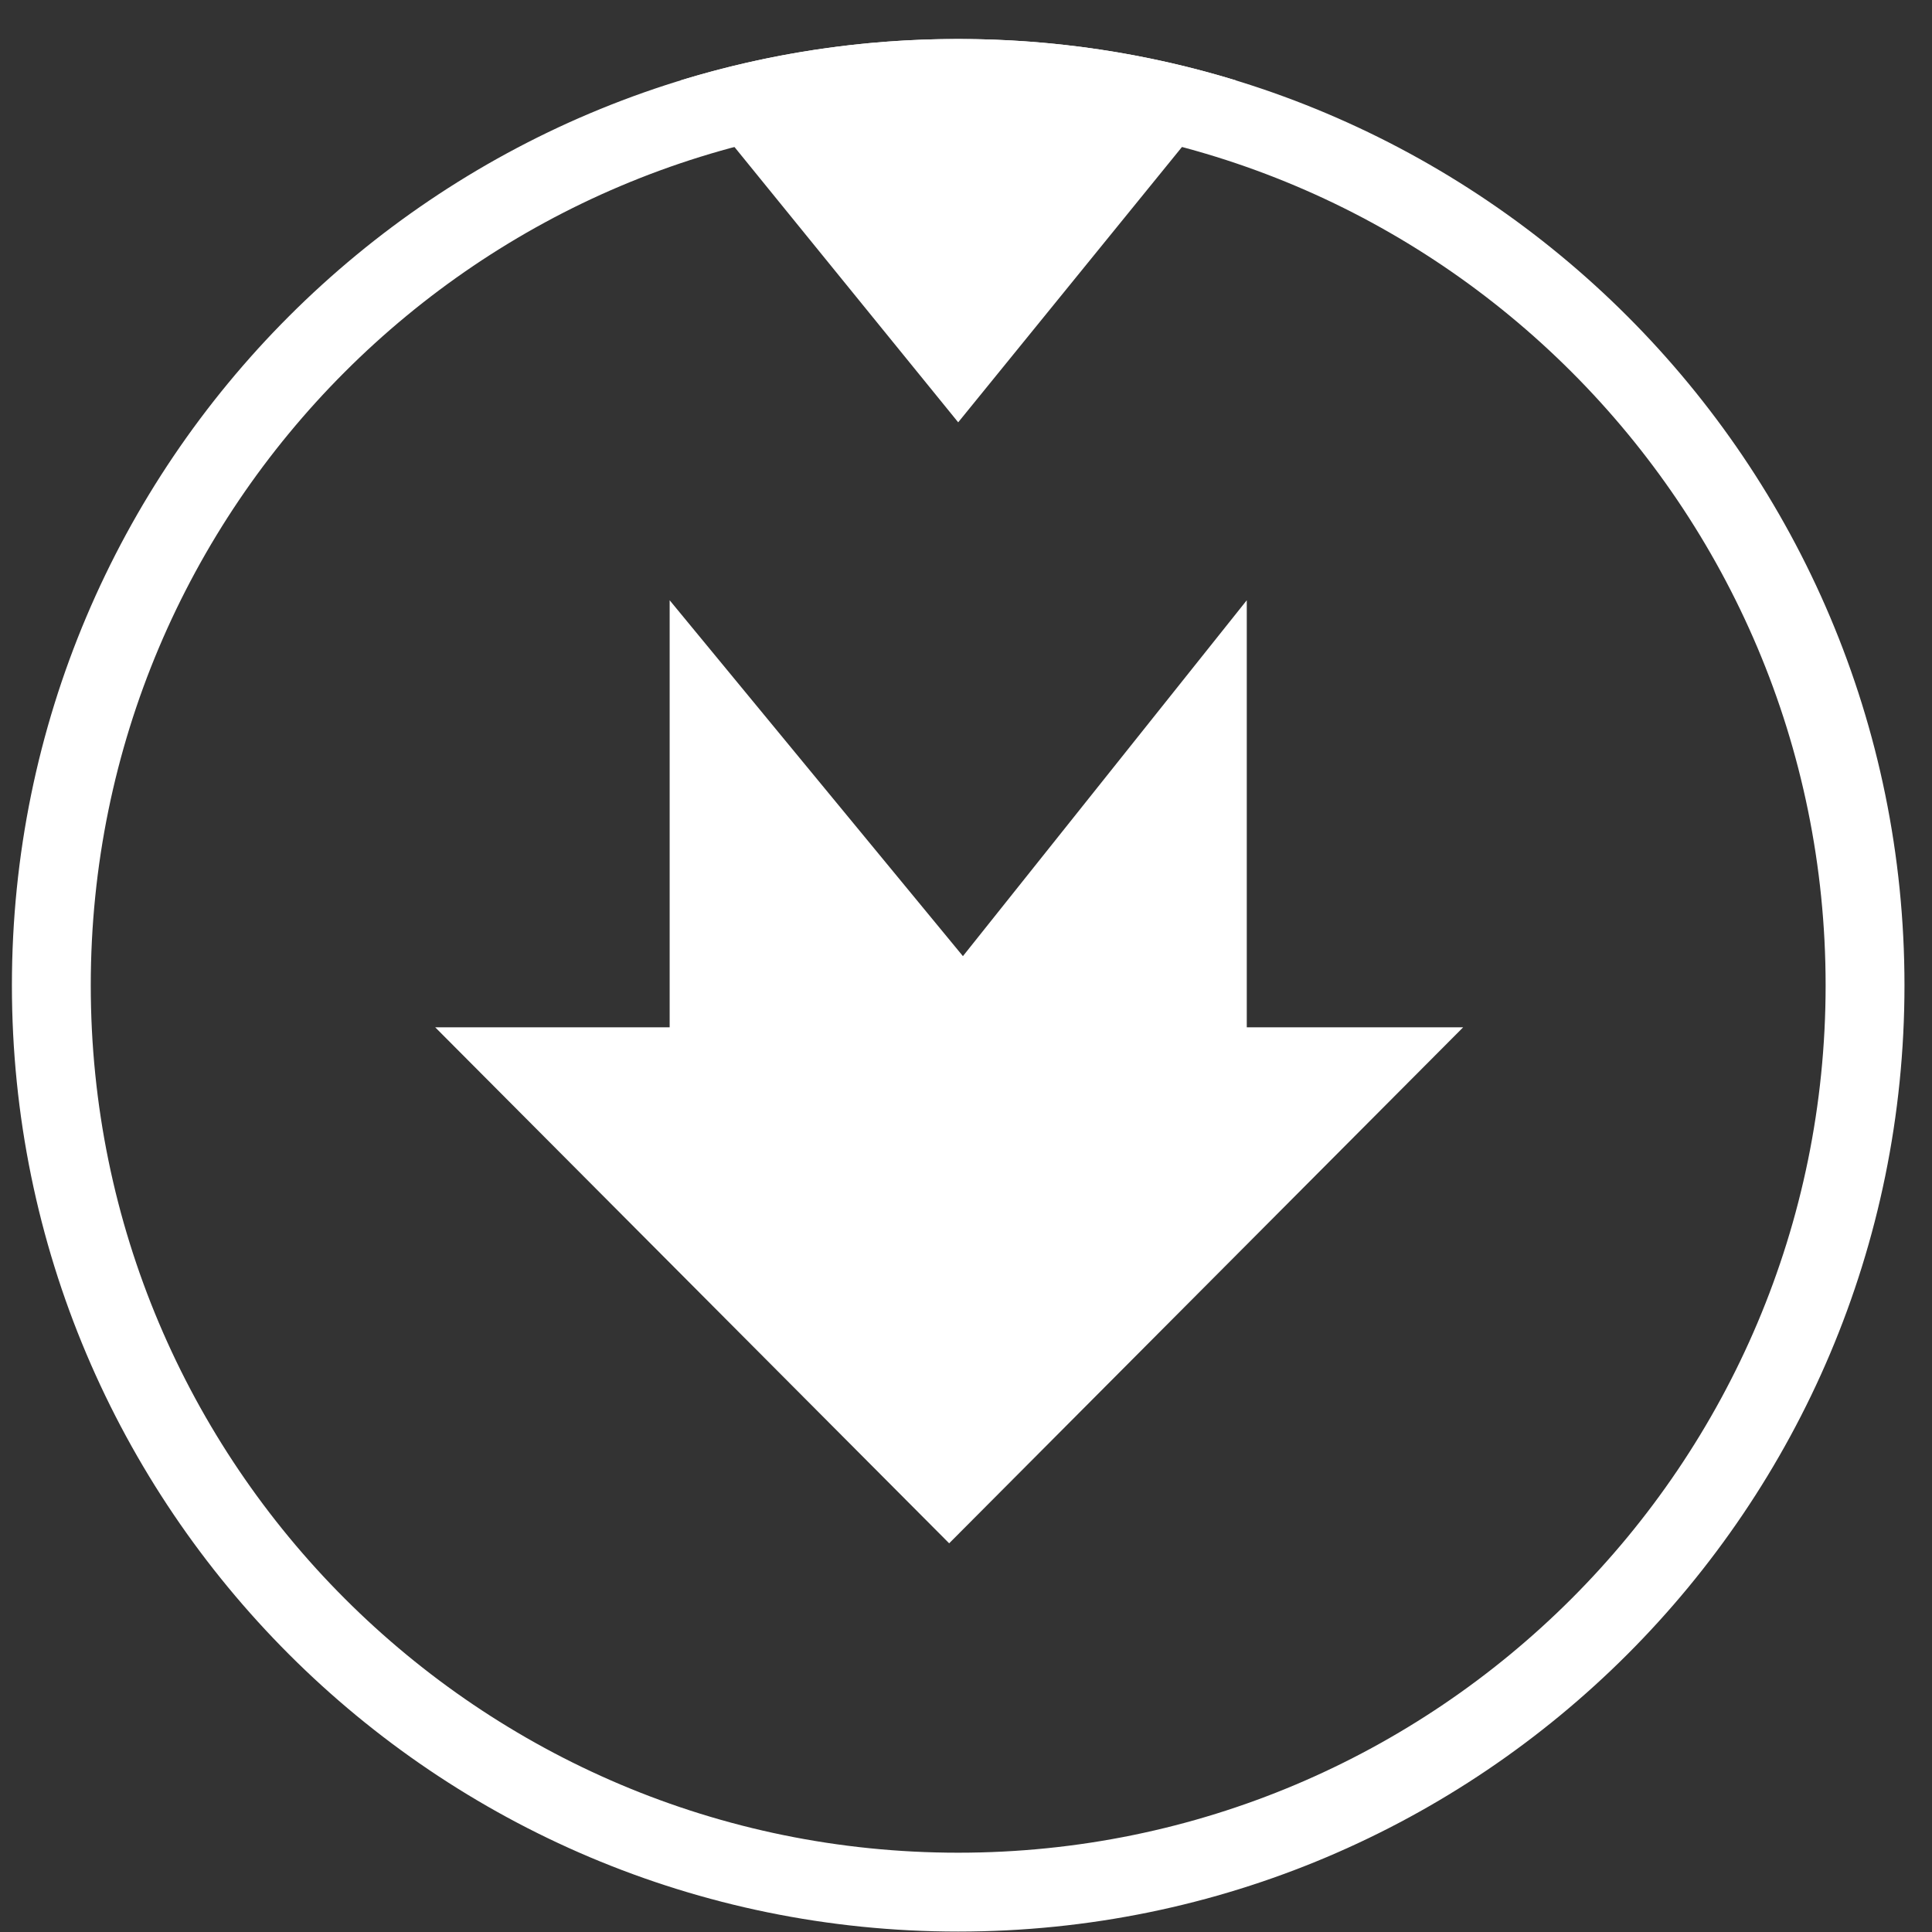 <svg width="49" height="49" viewBox="0 0 49 49" fill="none" xmlns="http://www.w3.org/2000/svg">
<rect x="0" y="0" width="49" height="49" fill="#333333" stroke="none"/>
<path d="M24.302 1.989C37.004 1.989 47.302 12.287 47.302 24.99C47.302 37.692 37.004 47.989 24.302 47.989C11.599 47.989 1.302 37.692 1.302 24.99C1.302 12.287 11.599 1.989 24.302 1.989Z" stroke="white" stroke-width="2"/>
<path fill-rule="evenodd" clip-rule="evenodd" d="M31.349 2.04L24.302 10.711L17.256 2.04C19.484 1.357 21.85 0.989 24.302 0.989C26.754 0.989 29.12 1.357 31.349 2.04ZM37.109 26.055L24.073 39.142L11.038 26.055H16.984V15.224L24.422 24.25L31.621 15.224V26.055H37.109Z" fill="white"/>
</svg>
